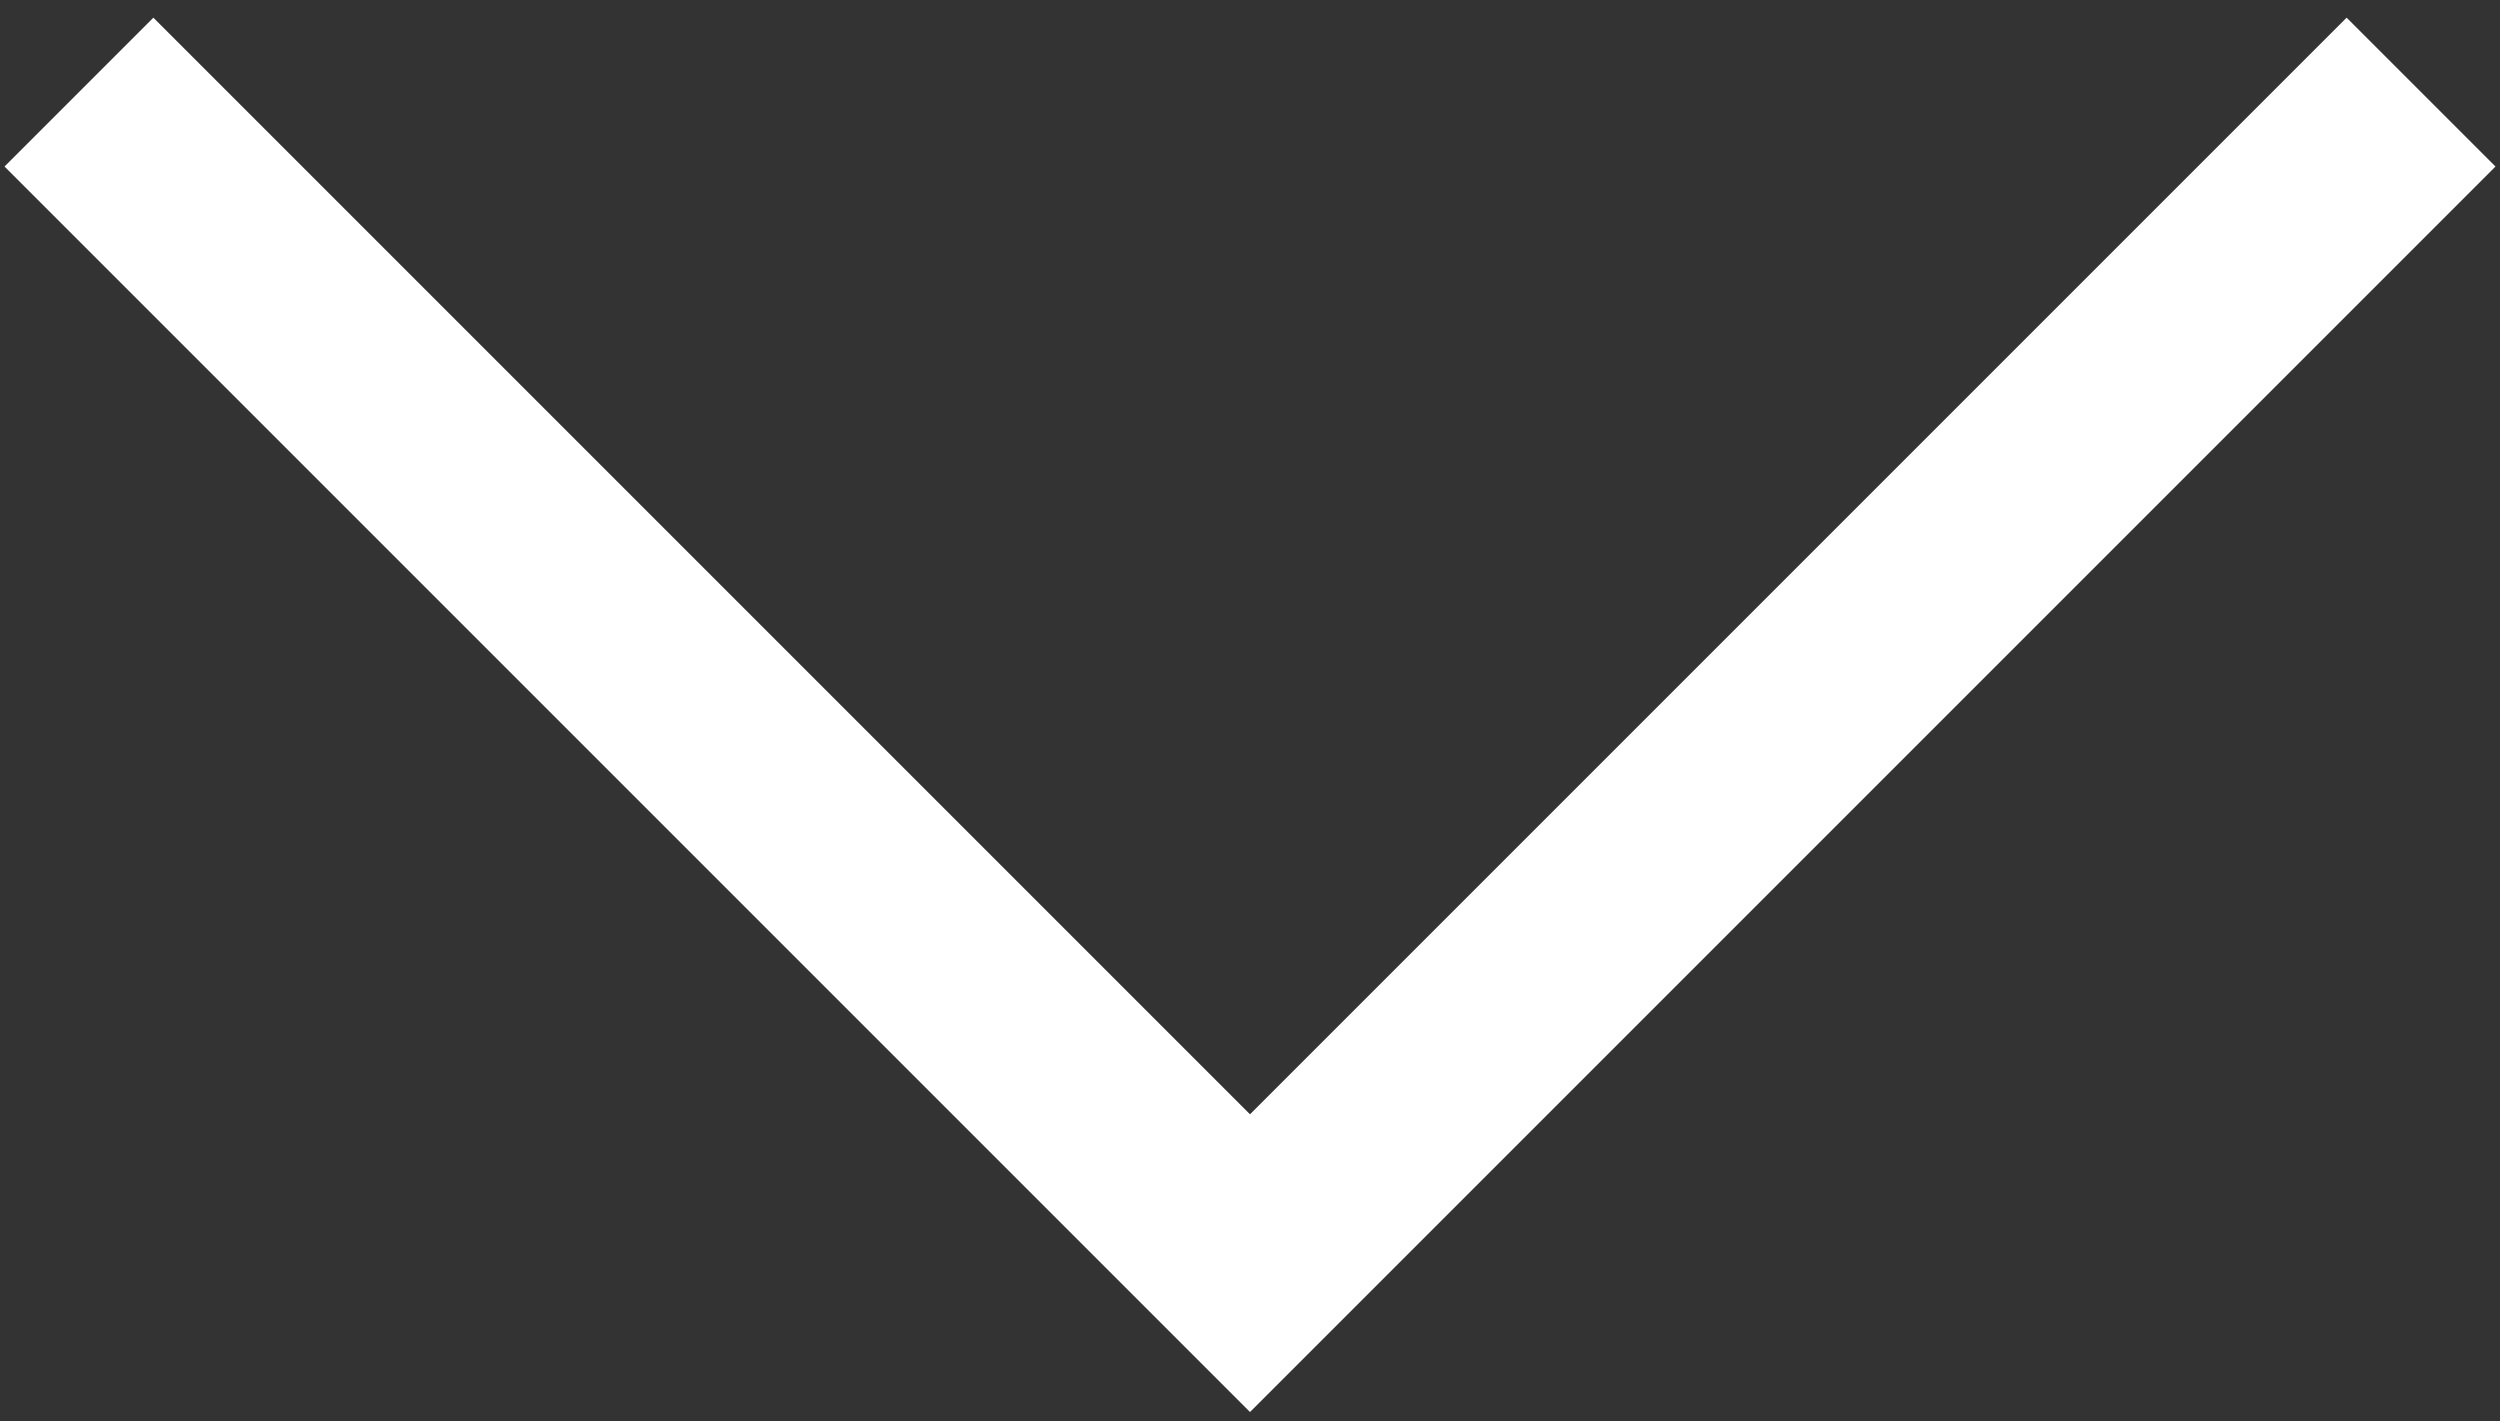 <?xml version="1.0" encoding="UTF-8"?> <svg xmlns="http://www.w3.org/2000/svg" width="95" height="54" viewBox="0 0 95 54" fill="none"><rect x="0" y="0" width="95" height="54" fill="#333333" stroke="none"/> <path d="M3 3.5L47.5 48L92 3.5" stroke="white" stroke-width="8"></path> </svg> 